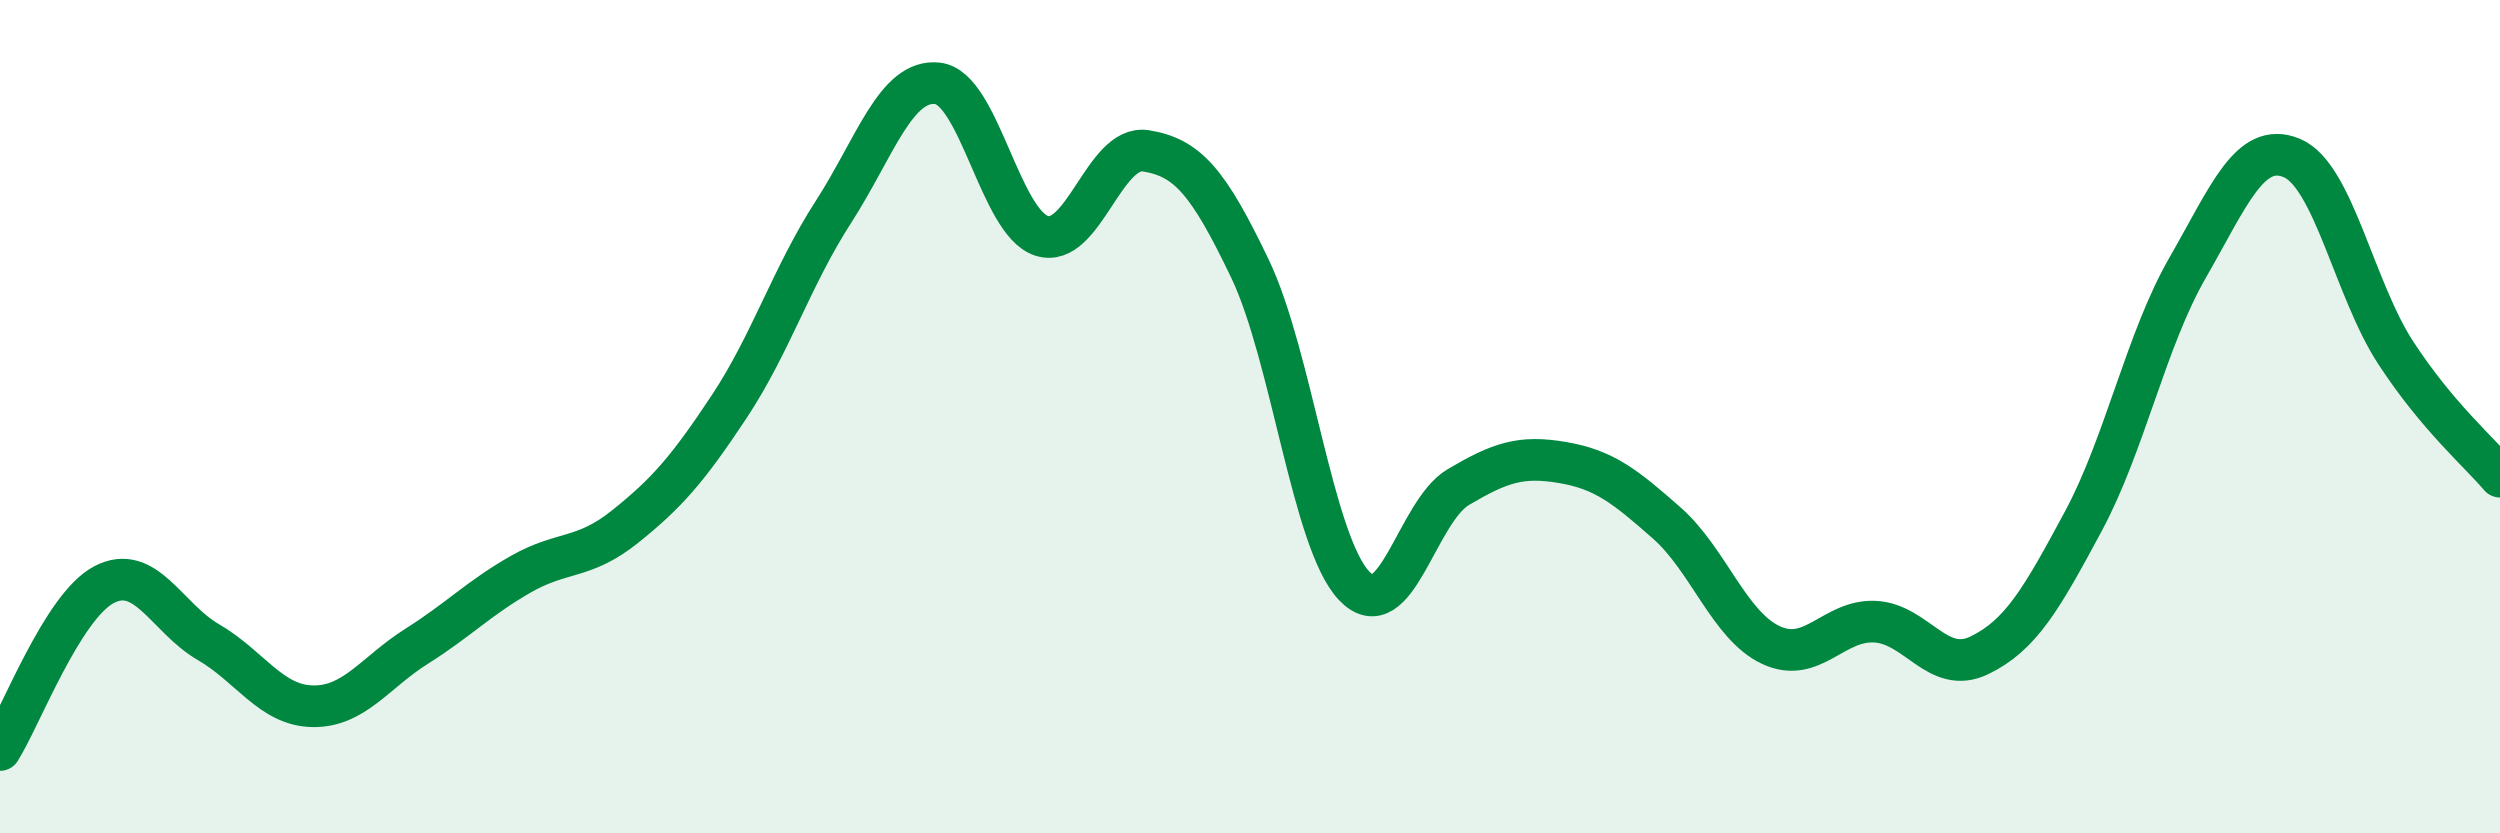 
    <svg width="60" height="20" viewBox="0 0 60 20" xmlns="http://www.w3.org/2000/svg">
      <path
        d="M 0,18 C 0.5,17.21 1.5,14.55 2.5,14.03 C 3.5,13.51 4,14.83 5,15.41 C 6,15.99 6.5,16.93 7.5,16.95 C 8.5,16.97 9,16.14 10,15.51 C 11,14.88 11.5,14.35 12.5,13.78 C 13.5,13.21 14,13.44 15,12.64 C 16,11.84 16.5,11.27 17.5,9.76 C 18.5,8.25 19,6.64 20,5.09 C 21,3.54 21.5,1.89 22.5,2 C 23.5,2.11 24,5.34 25,5.66 C 26,5.98 26.5,3.46 27.5,3.62 C 28.5,3.78 29,4.36 30,6.45 C 31,8.54 31.5,13.01 32.5,14.06 C 33.5,15.11 34,12.28 35,11.69 C 36,11.1 36.5,10.93 37.5,11.1 C 38.5,11.27 39,11.67 40,12.55 C 41,13.43 41.5,15.01 42.5,15.48 C 43.5,15.95 44,14.87 45,14.92 C 46,14.97 46.5,16.21 47.5,15.73 C 48.5,15.25 49,14.37 50,12.51 C 51,10.65 51.5,8.17 52.5,6.43 C 53.5,4.69 54,3.38 55,3.79 C 56,4.2 56.5,6.94 57.5,8.47 C 58.5,10 59.5,10.85 60,11.44L60 20L0 20Z"
        fill="#008740"
        opacity="0.1"
        stroke-linecap="round"
        stroke-linejoin="round"
      />
      <path
        d="M 0,18 C 0.5,17.21 1.5,14.55 2.5,14.03 C 3.5,13.51 4,14.83 5,15.41 C 6,15.99 6.5,16.93 7.5,16.95 C 8.5,16.97 9,16.14 10,15.51 C 11,14.88 11.5,14.35 12.5,13.78 C 13.5,13.21 14,13.44 15,12.64 C 16,11.84 16.5,11.27 17.5,9.76 C 18.5,8.25 19,6.64 20,5.09 C 21,3.54 21.5,1.89 22.5,2 C 23.5,2.11 24,5.34 25,5.66 C 26,5.98 26.5,3.46 27.5,3.62 C 28.5,3.78 29,4.36 30,6.45 C 31,8.54 31.5,13.01 32.5,14.06 C 33.5,15.11 34,12.28 35,11.69 C 36,11.1 36.5,10.93 37.5,11.1 C 38.5,11.27 39,11.67 40,12.55 C 41,13.43 41.5,15.01 42.5,15.48 C 43.5,15.95 44,14.87 45,14.92 C 46,14.97 46.5,16.21 47.5,15.73 C 48.5,15.25 49,14.37 50,12.51 C 51,10.65 51.5,8.17 52.5,6.43 C 53.5,4.69 54,3.38 55,3.79 C 56,4.2 56.5,6.94 57.5,8.47 C 58.5,10 59.5,10.85 60,11.44"
        stroke="#008740"
        stroke-width="1"
        fill="none"
        stroke-linecap="round"
        stroke-linejoin="round"
      />
    </svg>
  